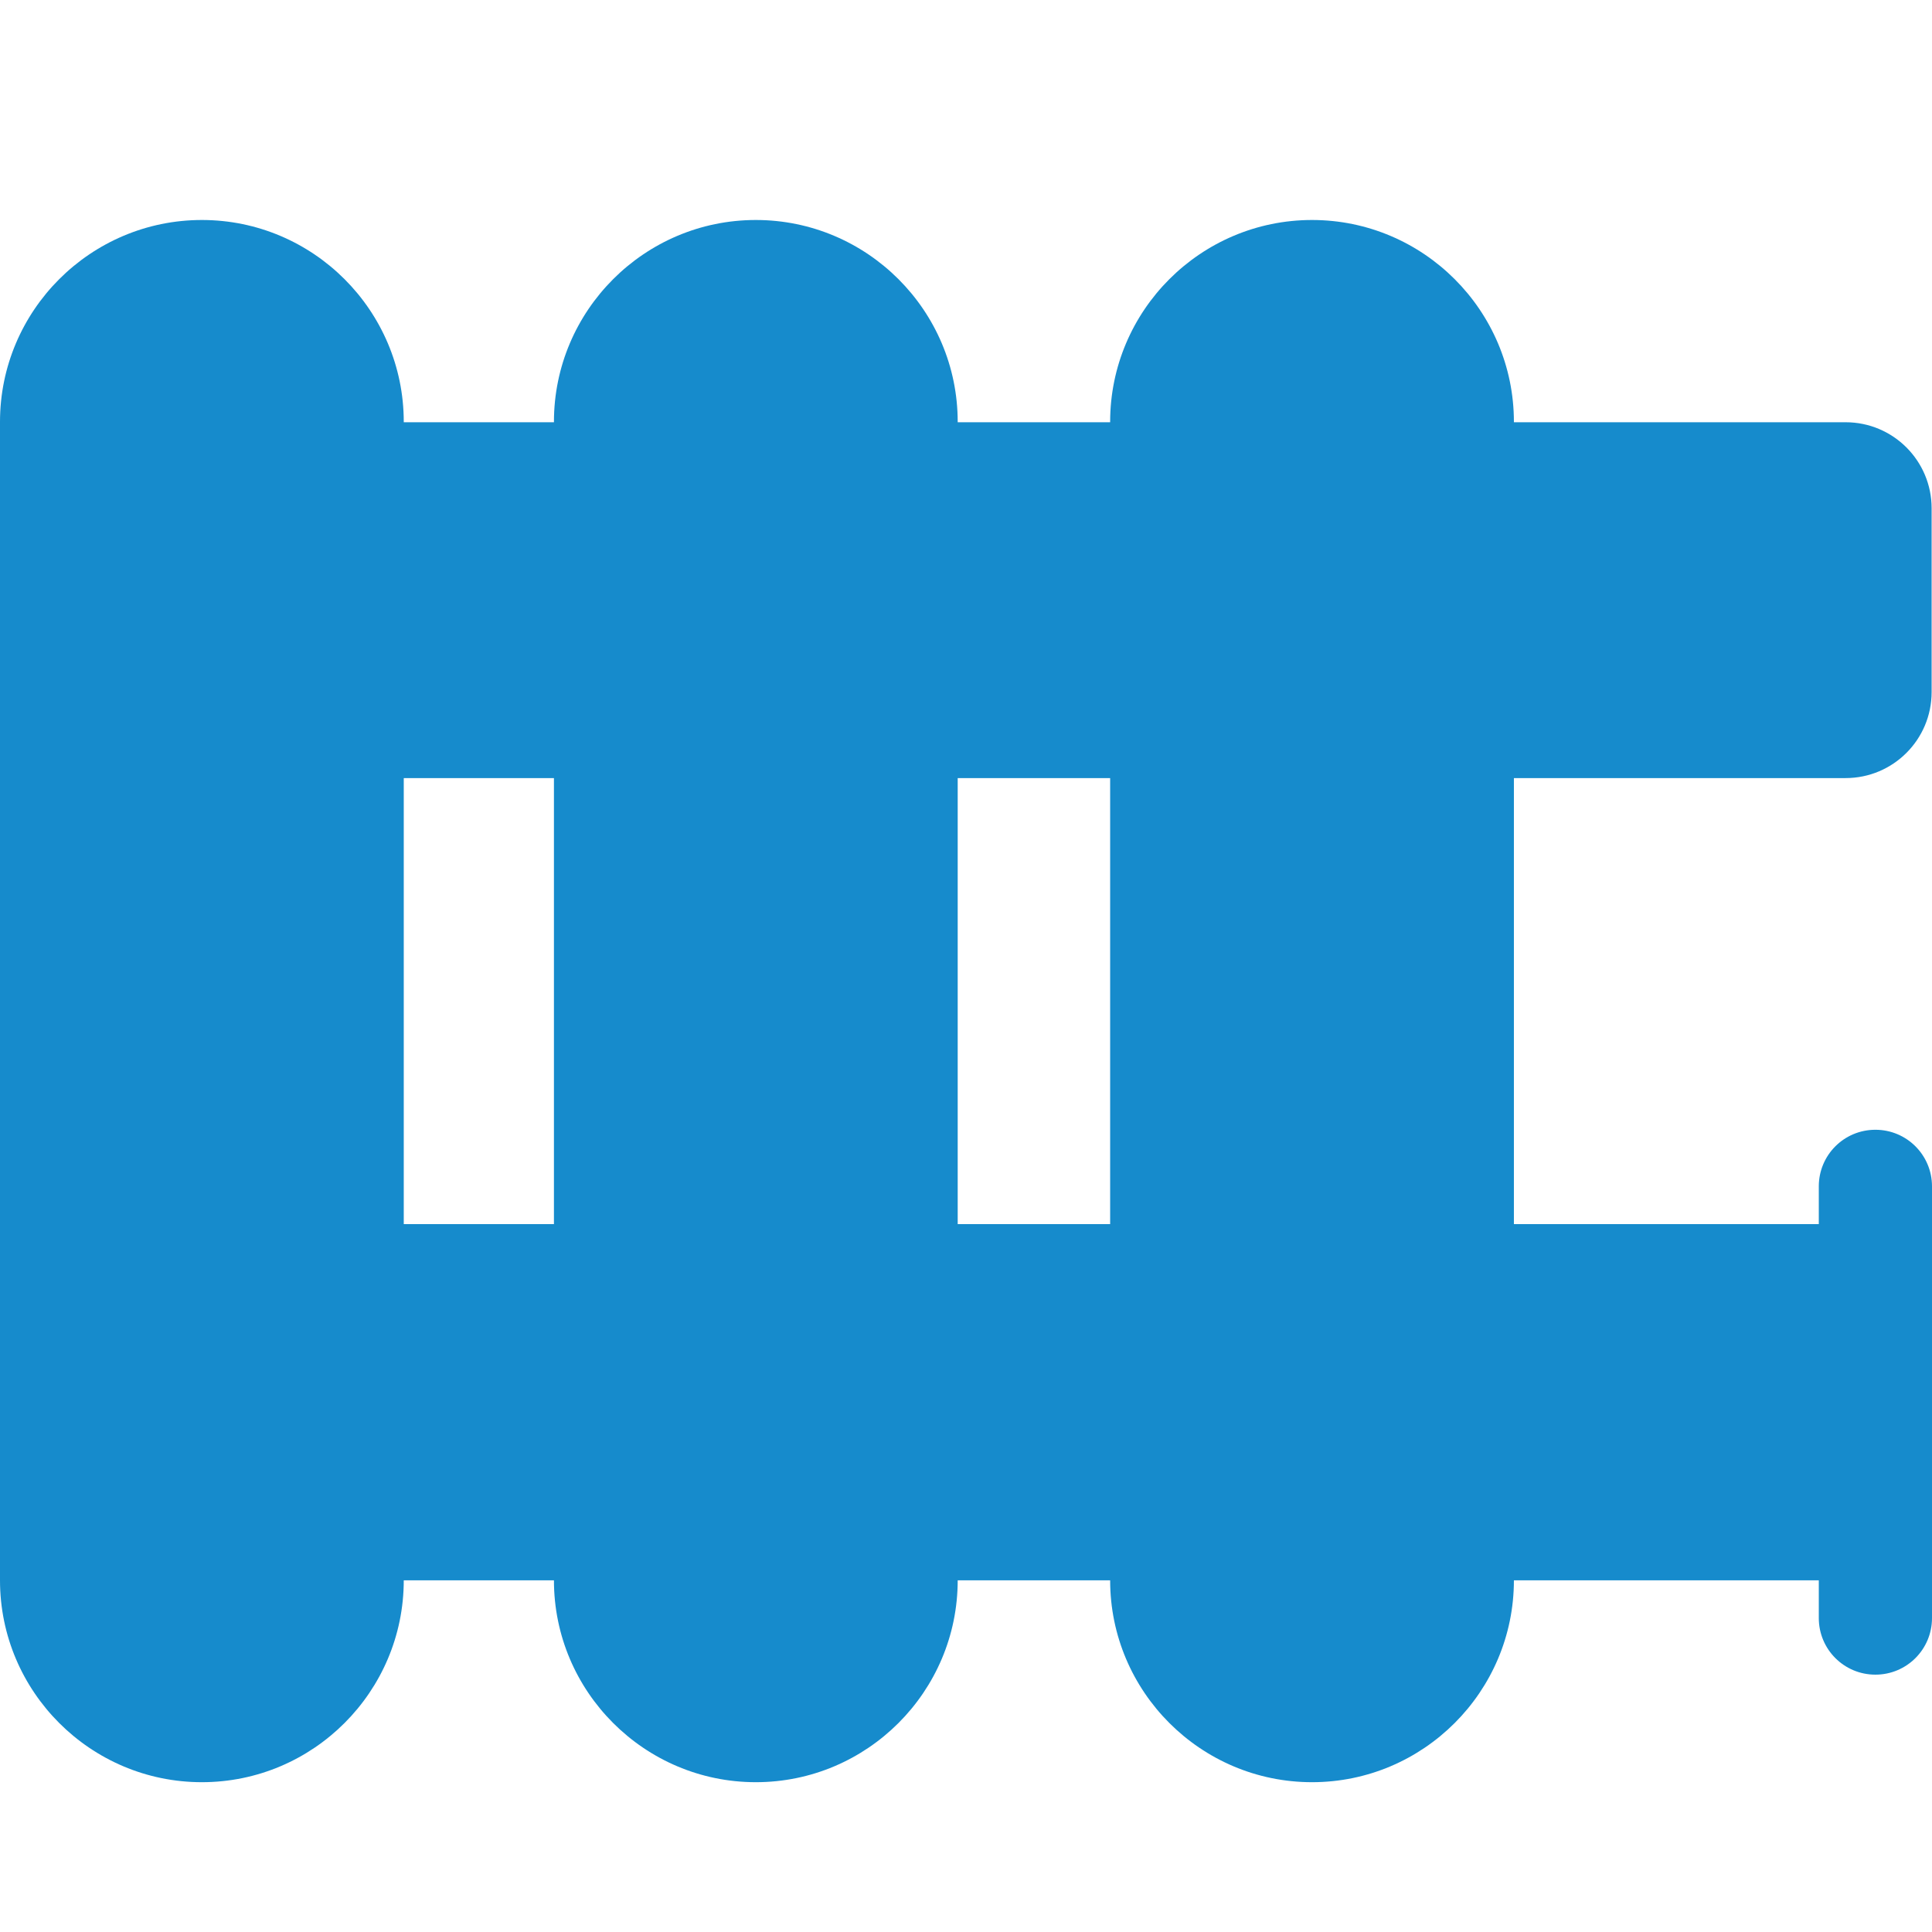 <?xml version="1.0" encoding="UTF-8"?> <!-- Generator: Adobe Illustrator 24.2.3, SVG Export Plug-In . SVG Version: 6.00 Build 0) --> <svg xmlns="http://www.w3.org/2000/svg" xmlns:xlink="http://www.w3.org/1999/xlink" version="1.1" id="Capa_1" x="0px" y="0px" viewBox="0 0 512 512" style="enable-background:new 0 0 512 512;" xml:space="preserve"> <style type="text/css"> .st0{fill:#168BCC;} </style> <path class="st0" d="M401.2,206.2h87.9c12.6,0,22.8-10.2,22.8-22.8v-48.7c0-12.6-10.2-22.8-22.8-22.8h-87.9v-0.1 c0-29.5-24-53.5-53.5-53.5s-53.5,24-53.5,53.5v0.1h-40.4v-0.1c0-29.5-24-53.5-53.5-53.5s-53.5,24-53.5,53.5v0.1H107v-0.1 c0-29.5-24-53.5-53.5-53.5S0,82.3,0,111.8v307c0,29.5,24,53.5,53.5,53.5s53.5-24,53.5-53.5h39.8c0,29.5,24,53.5,53.5,53.5 s53.5-24,53.5-53.5h40.4c0,29.5,24,53.5,53.5,53.5s53.5-24,53.5-53.5H482v10c0,8.3,6.7,15,15,15s15-6.7,15-15V314.4 c0-8.3-6.7-15-15-15s-15,6.7-15,15v10h-80.8V206.2z M294.2,206.2v118.2h-40.4V206.2H294.2z M146.8,206.2v118.2H107V206.2H146.8z"></path> </svg> 
